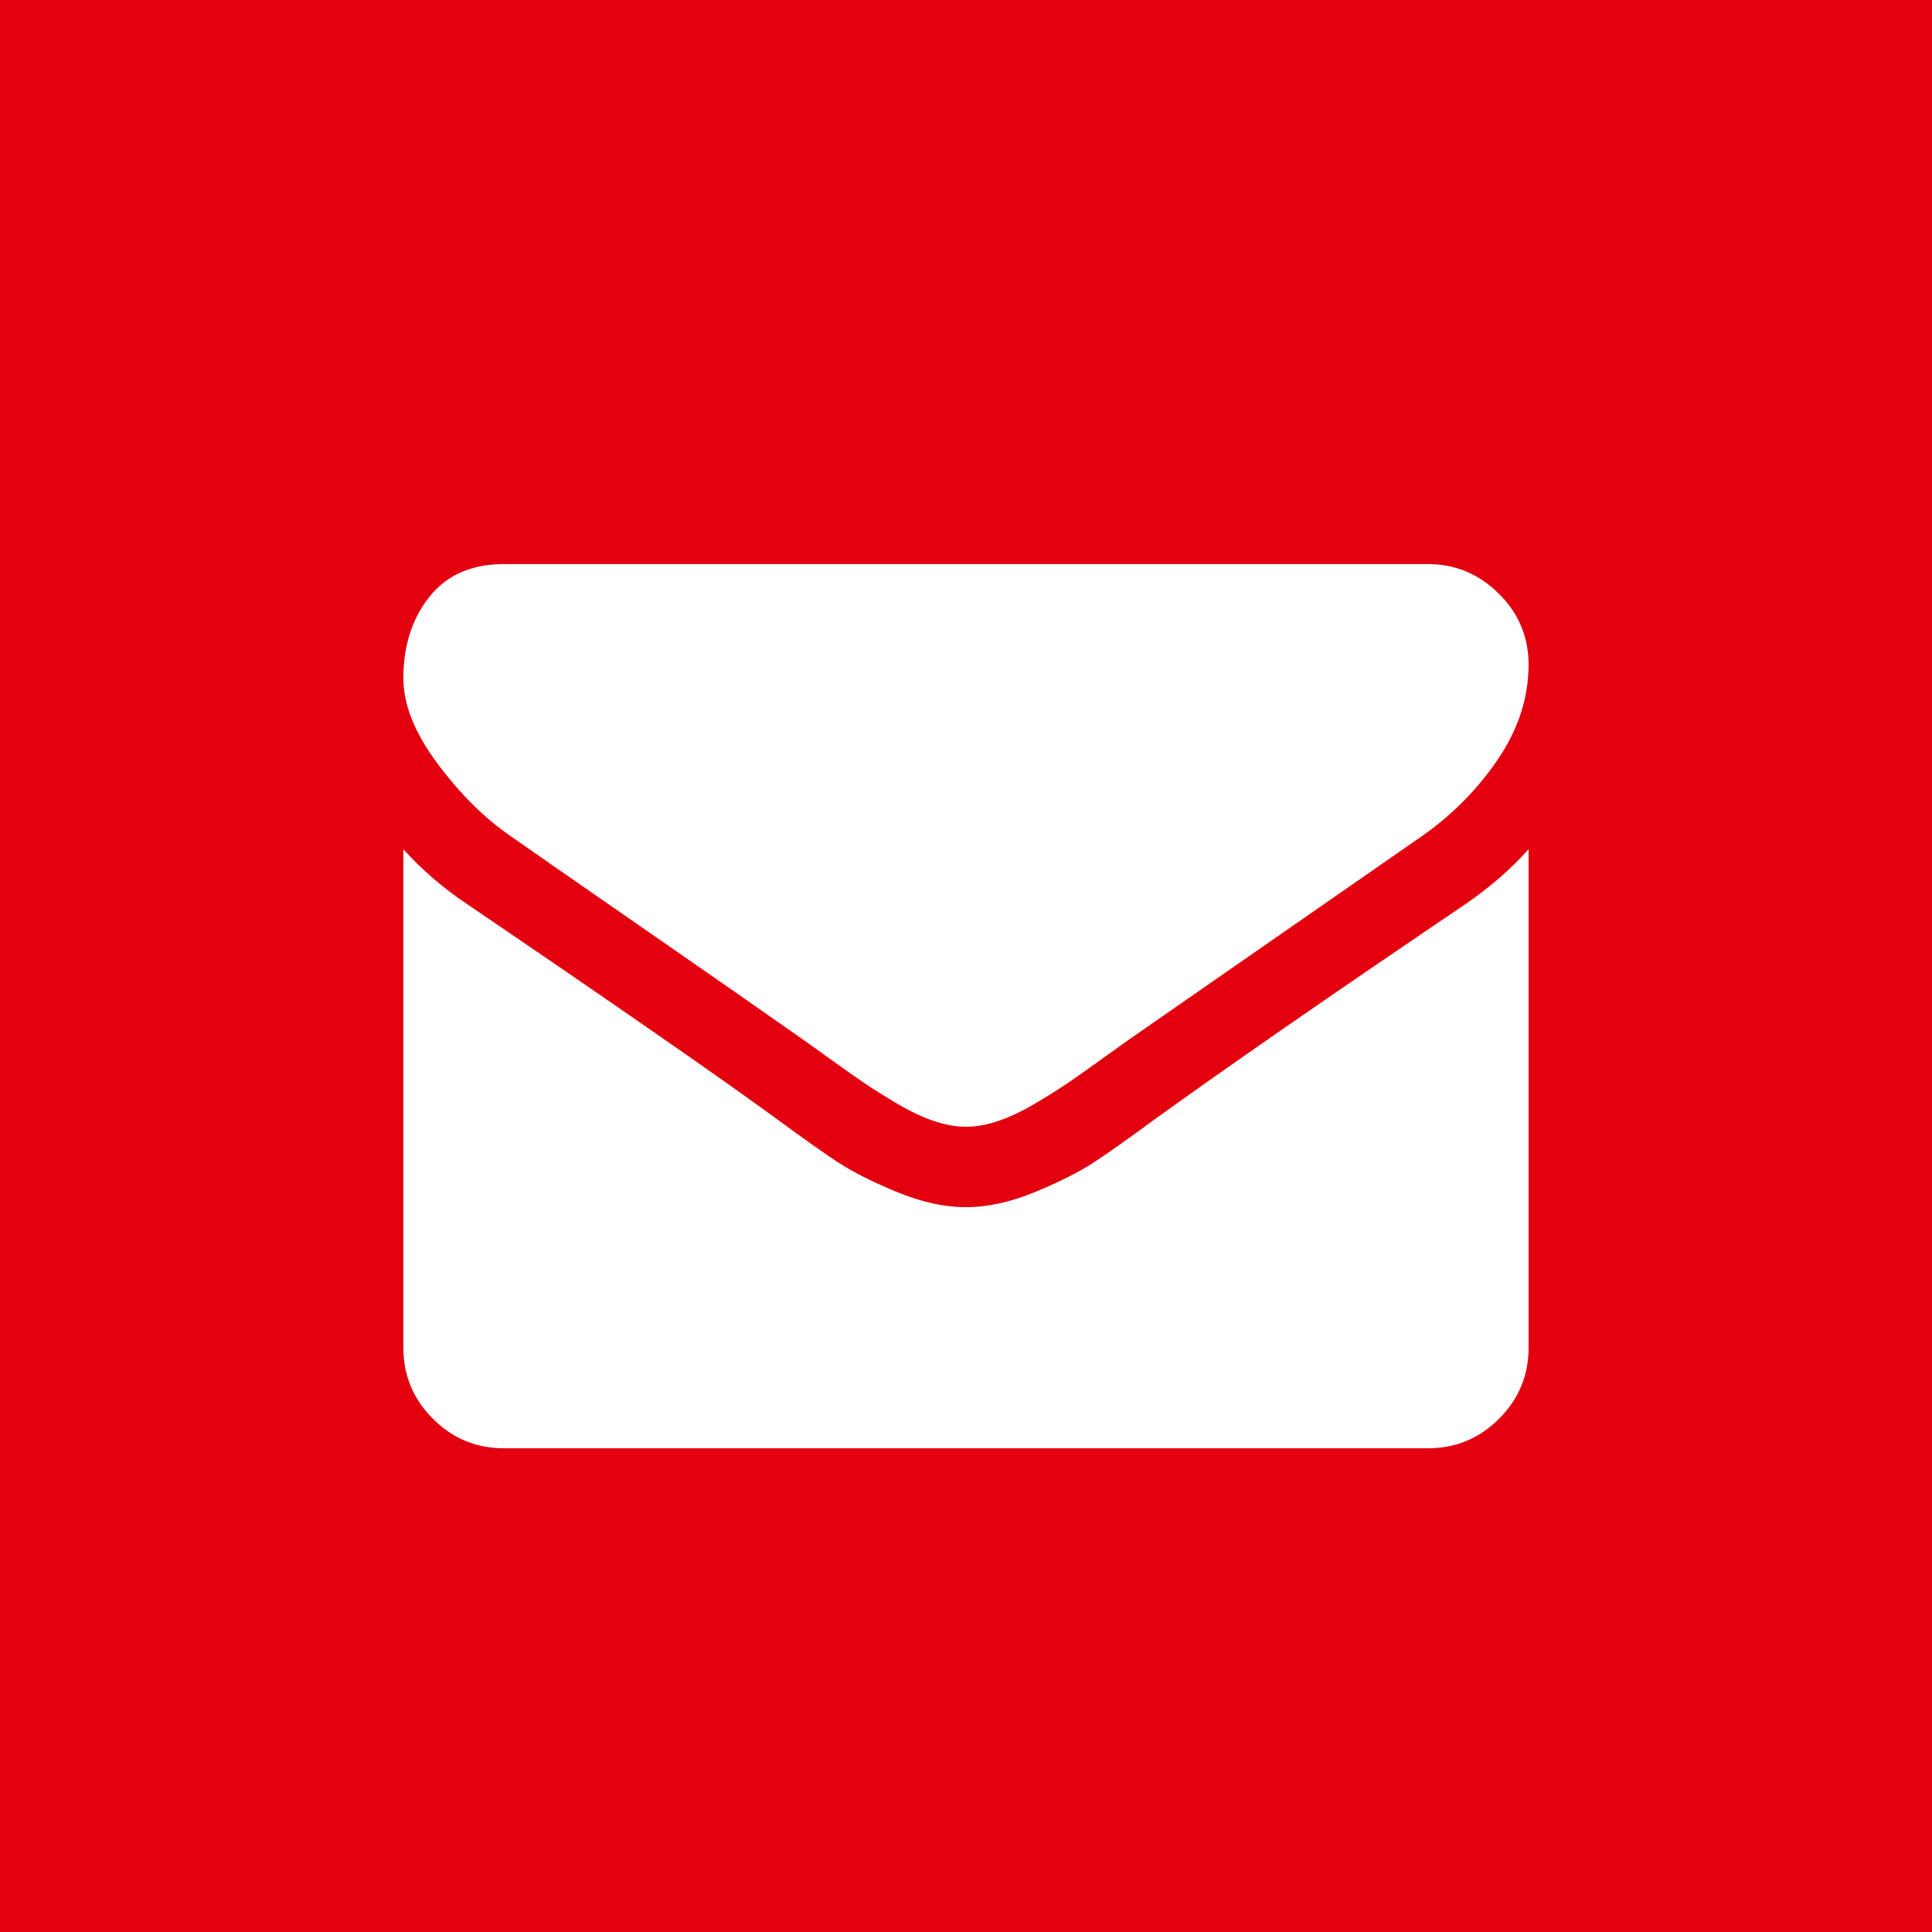 <!-- Generated by IcoMoon.io -->
<svg version="1.1" xmlns="http://www.w3.org/2000/svg" width="32" height="32" viewBox="0 0 32 32">
<title>envelope_alt</title>
<rect fill="#e3000f" x="0" y="0" width="32" height="32"></rect>
<path fill="#fff" d="M25.318 14.066v8.258q0 0.686-0.489 1.175t-1.175 0.489h-15.309q-0.686 0-1.175-0.489t-0.489-1.175v-8.258q0.458 0.509 1.050 0.905 3.765 2.559 5.169 3.588 0.593 0.437 0.962 0.681t0.983 0.499 1.144 0.255h0.021q0.53 0 1.144-0.255t0.983-0.499 0.962-0.681q1.768-1.279 5.179-3.588 0.593-0.406 1.040-0.905zM25.318 11.008q0 0.821-0.509 1.57t-1.269 1.279q-3.91 2.714-4.867 3.38-0.104 0.073-0.442 0.317t-0.561 0.395-0.541 0.338-0.598 0.281-0.52 0.094h-0.021q-0.239 0-0.52-0.094t-0.598-0.281-0.541-0.338-0.562-0.395-0.442-0.317q-0.946-0.666-2.725-1.898t-2.132-1.482q-0.645-0.437-1.217-1.201t-0.572-1.42q0-0.811 0.432-1.352t1.232-0.541h15.309q0.676 0 1.17 0.489t0.494 1.175z"></path>
</svg>
